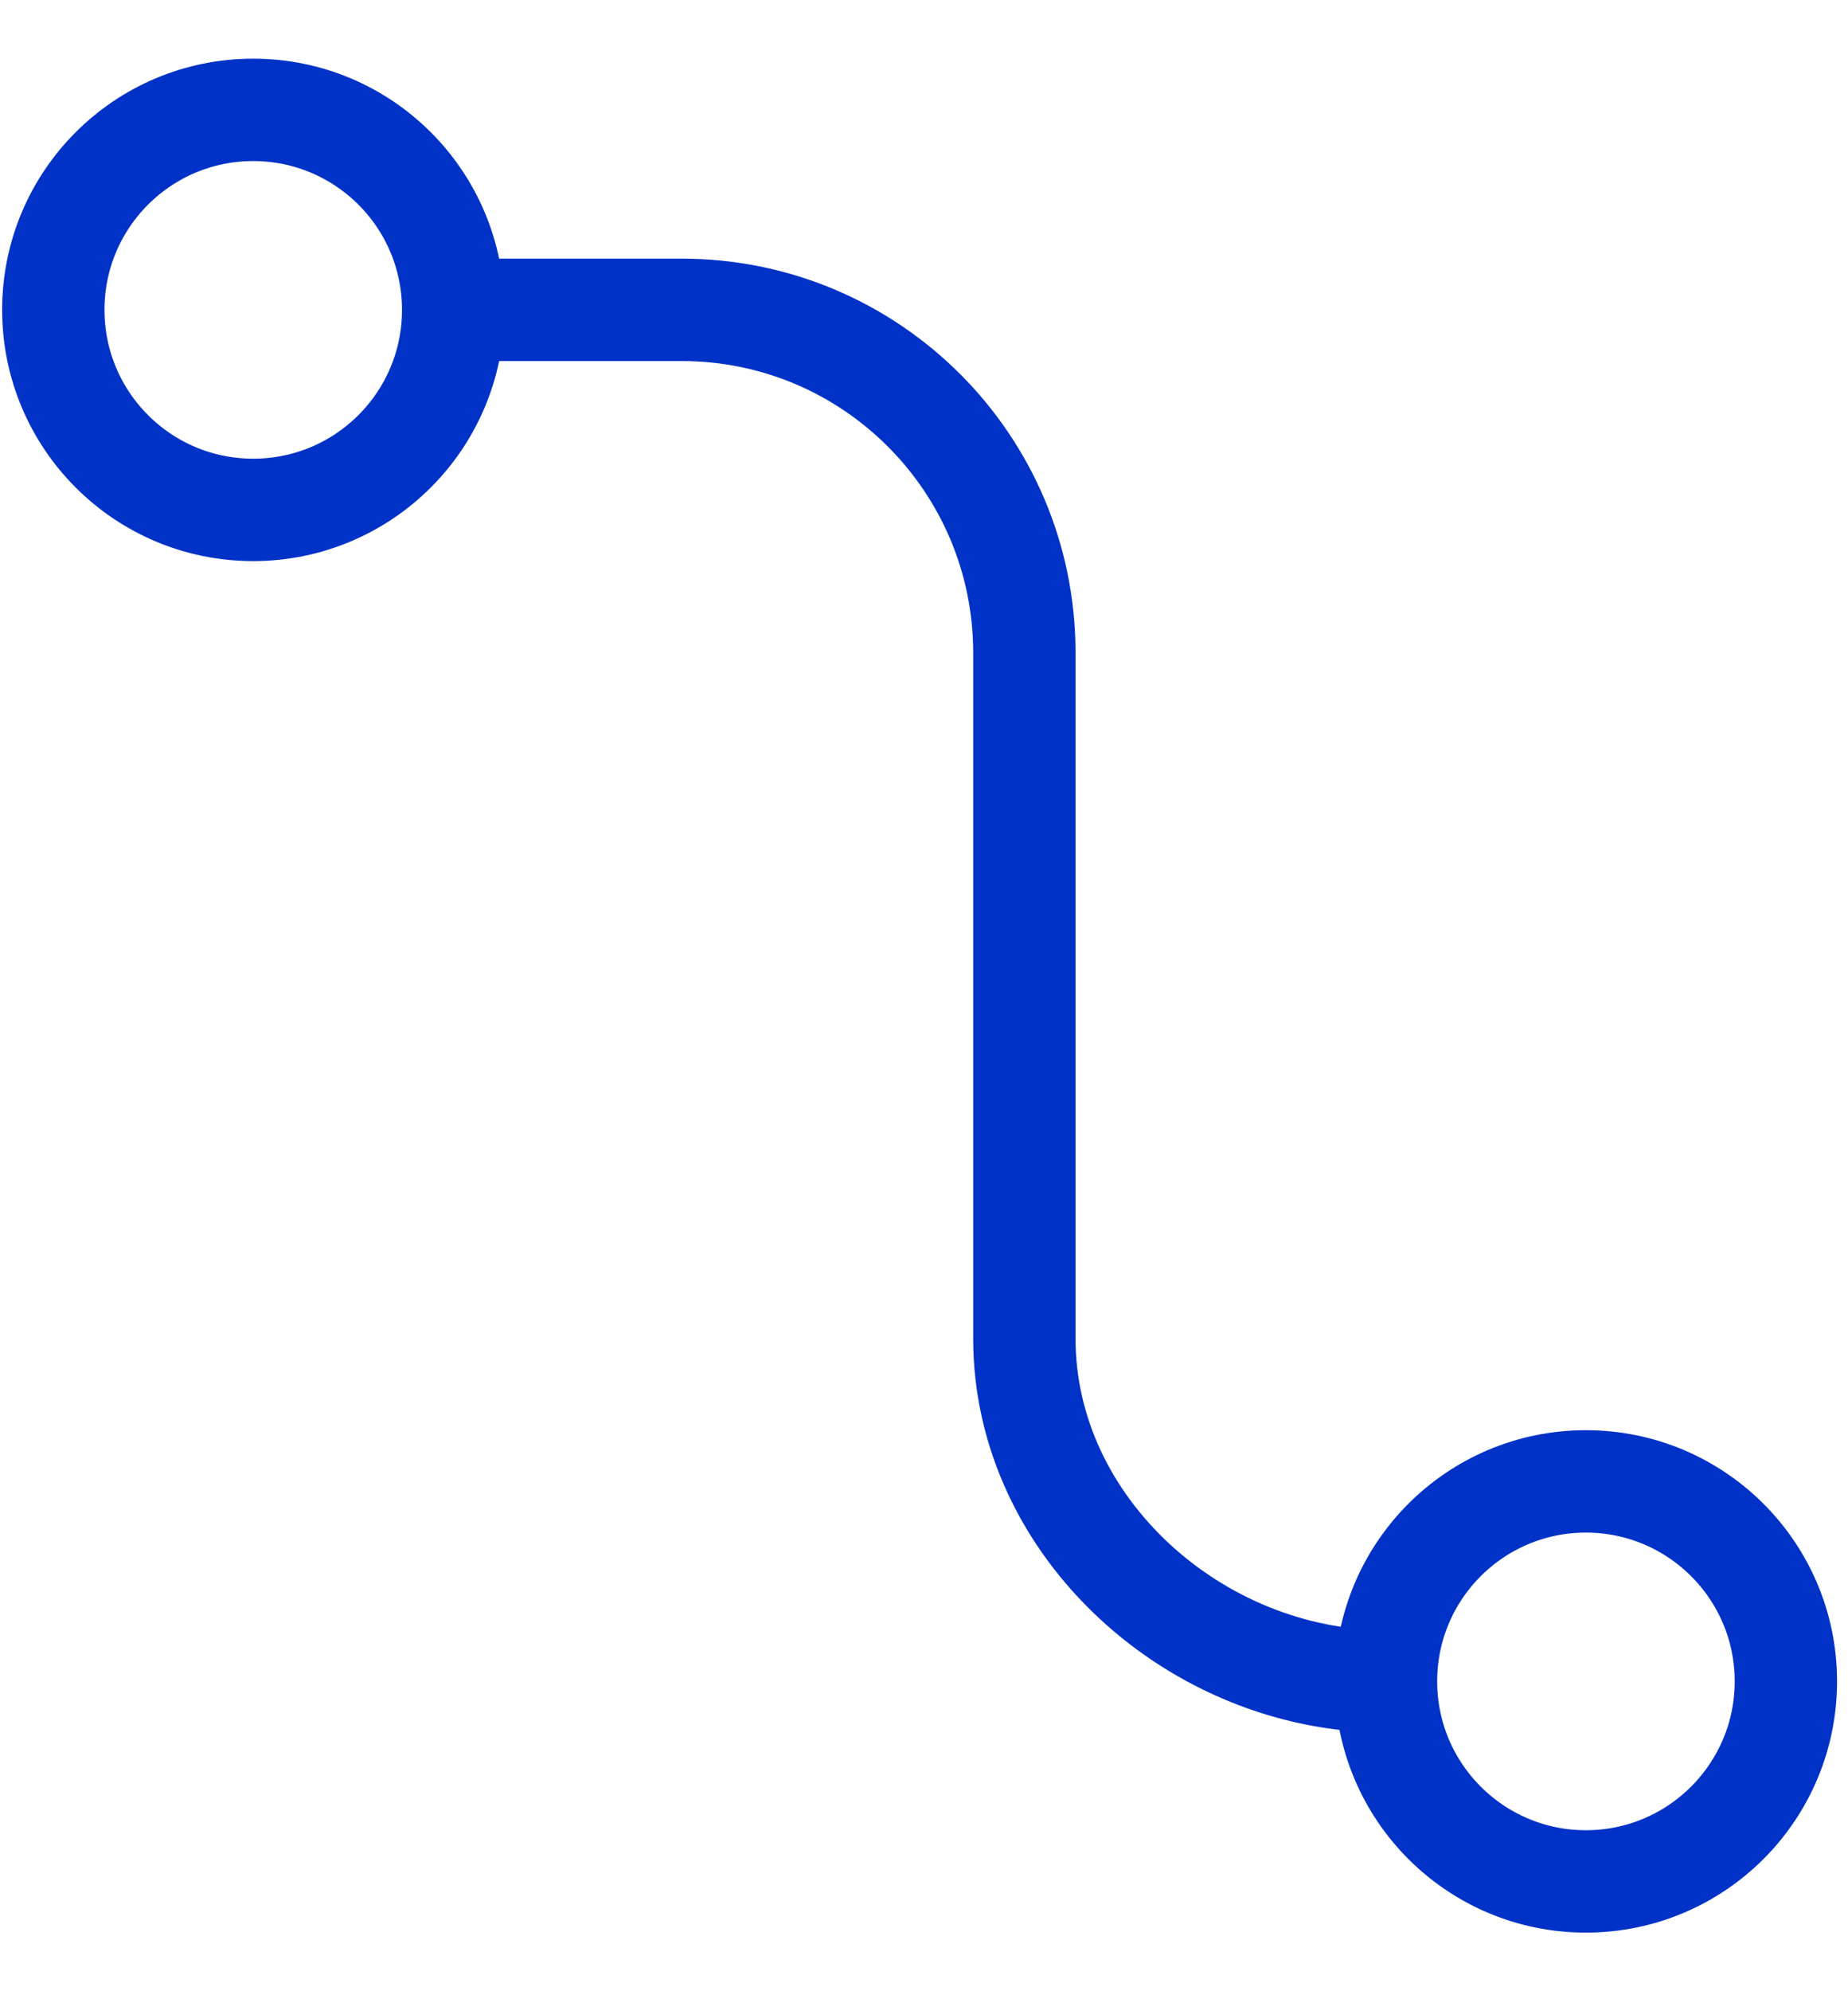 <svg width="26" height="28" viewBox="0 0 26 28" fill="none" xmlns="http://www.w3.org/2000/svg">
<path d="M6.376 4.357H9.59C12.253 4.357 14.412 6.516 14.412 9.179V18.822C14.412 21.485 16.837 23.643 19.5 23.643M6.376 4.357C6.376 5.911 5.116 7.17 3.562 7.17C2.009 7.17 0.75 5.911 0.75 4.357C0.75 2.804 2.009 1.545 3.562 1.545C5.116 1.545 6.376 2.804 6.376 4.357ZM19.5 23.643C19.5 25.196 20.759 26.456 22.312 26.456C23.866 26.456 25.126 25.196 25.126 23.643C25.126 22.09 23.866 20.831 22.312 20.831C20.759 20.831 19.5 22.09 19.5 23.643Z" stroke="#0032C8" stroke-width="1.44" stroke-linecap="round" stroke-linejoin="round"/>
</svg>
